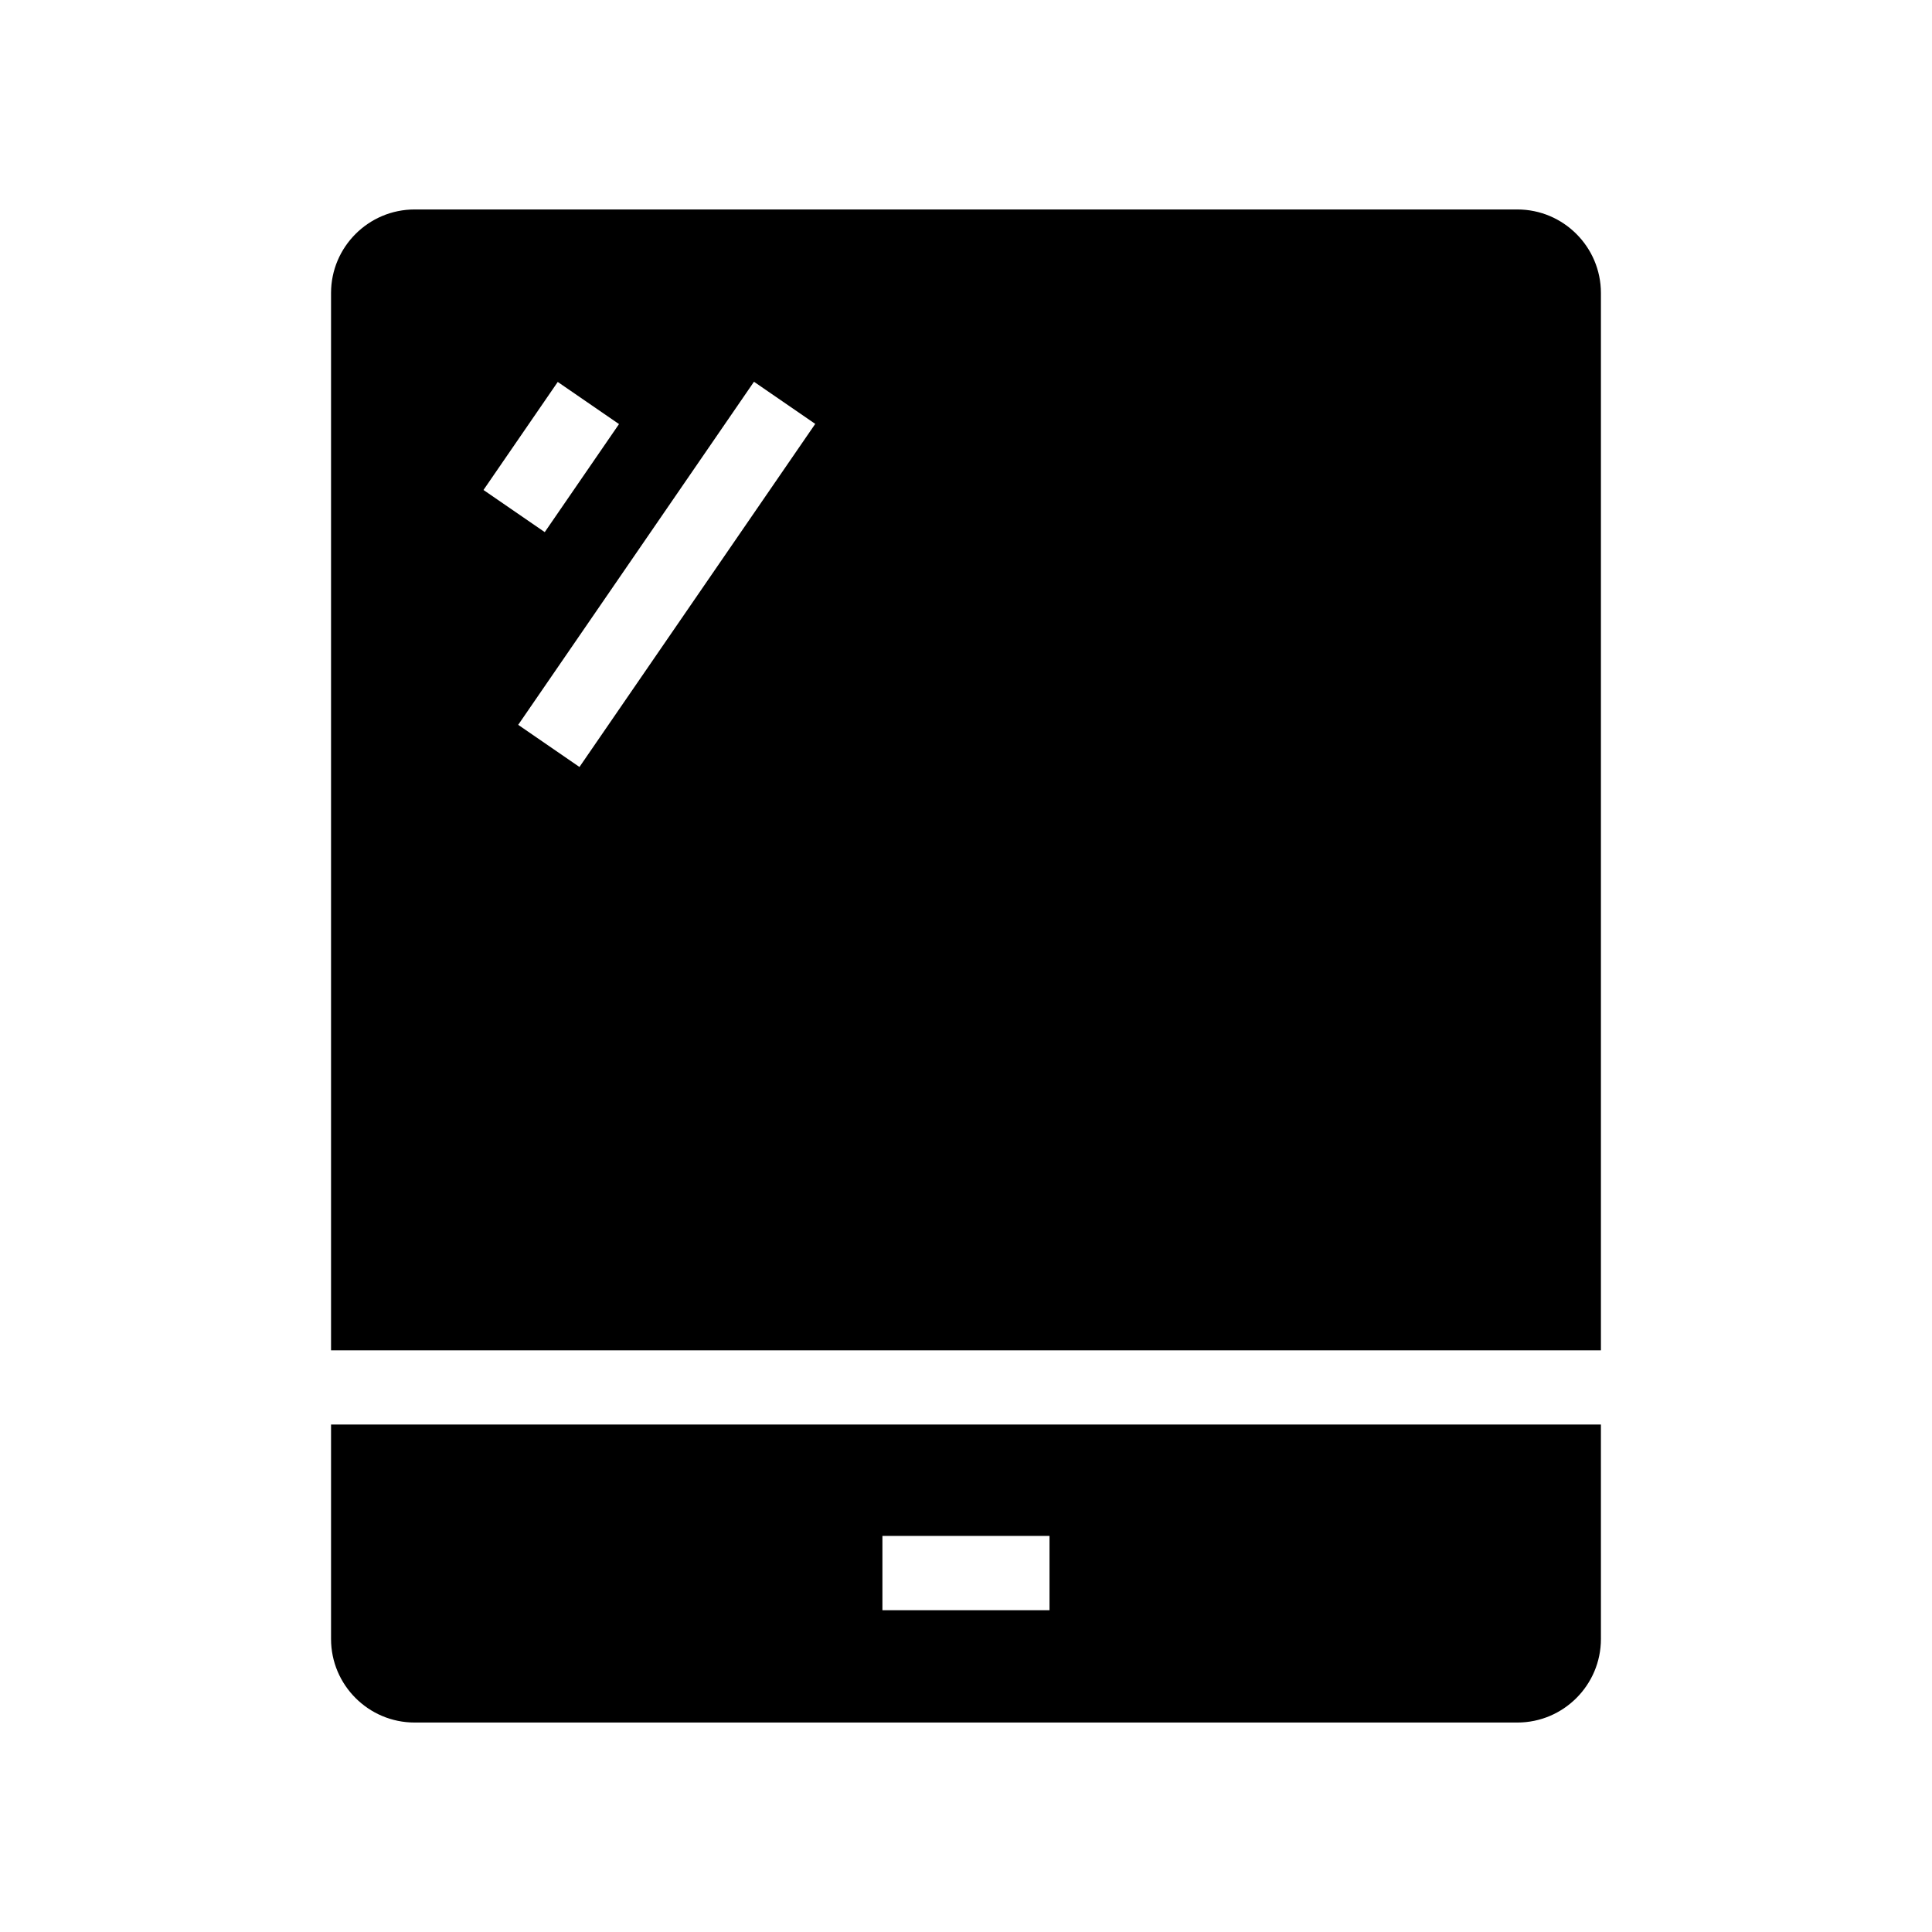 <?xml version="1.0" encoding="UTF-8"?>
<!-- Uploaded to: SVG Repo, www.svgrepo.com, Generator: SVG Repo Mixer Tools -->
<svg fill="#000000" width="800px" height="800px" version="1.1" viewBox="144 144 512 512" xmlns="http://www.w3.org/2000/svg">
 <g>
  <path d="m231.73 521.52v56.828c0 12.203 9.938 22.141 22.141 22.141h292.25c12.203 0 22.141-9.938 22.141-22.141l-0.004-56.828zm190.4 49.199h-44.281v-19.68h44.281z"/>
  <path d="m546.12 199.51h-292.25c-12.203 0-22.141 9.938-22.141 22.141v280.2h336.53v-280.2c0-12.203-9.938-22.141-22.141-22.141zm-254.31 45.707 16.234 11.168-19.68 28.633-16.234-11.168zm5.754 102.04-16.234-11.168 62.484-90.922 16.234 11.168z"/>
 </g>
</svg>